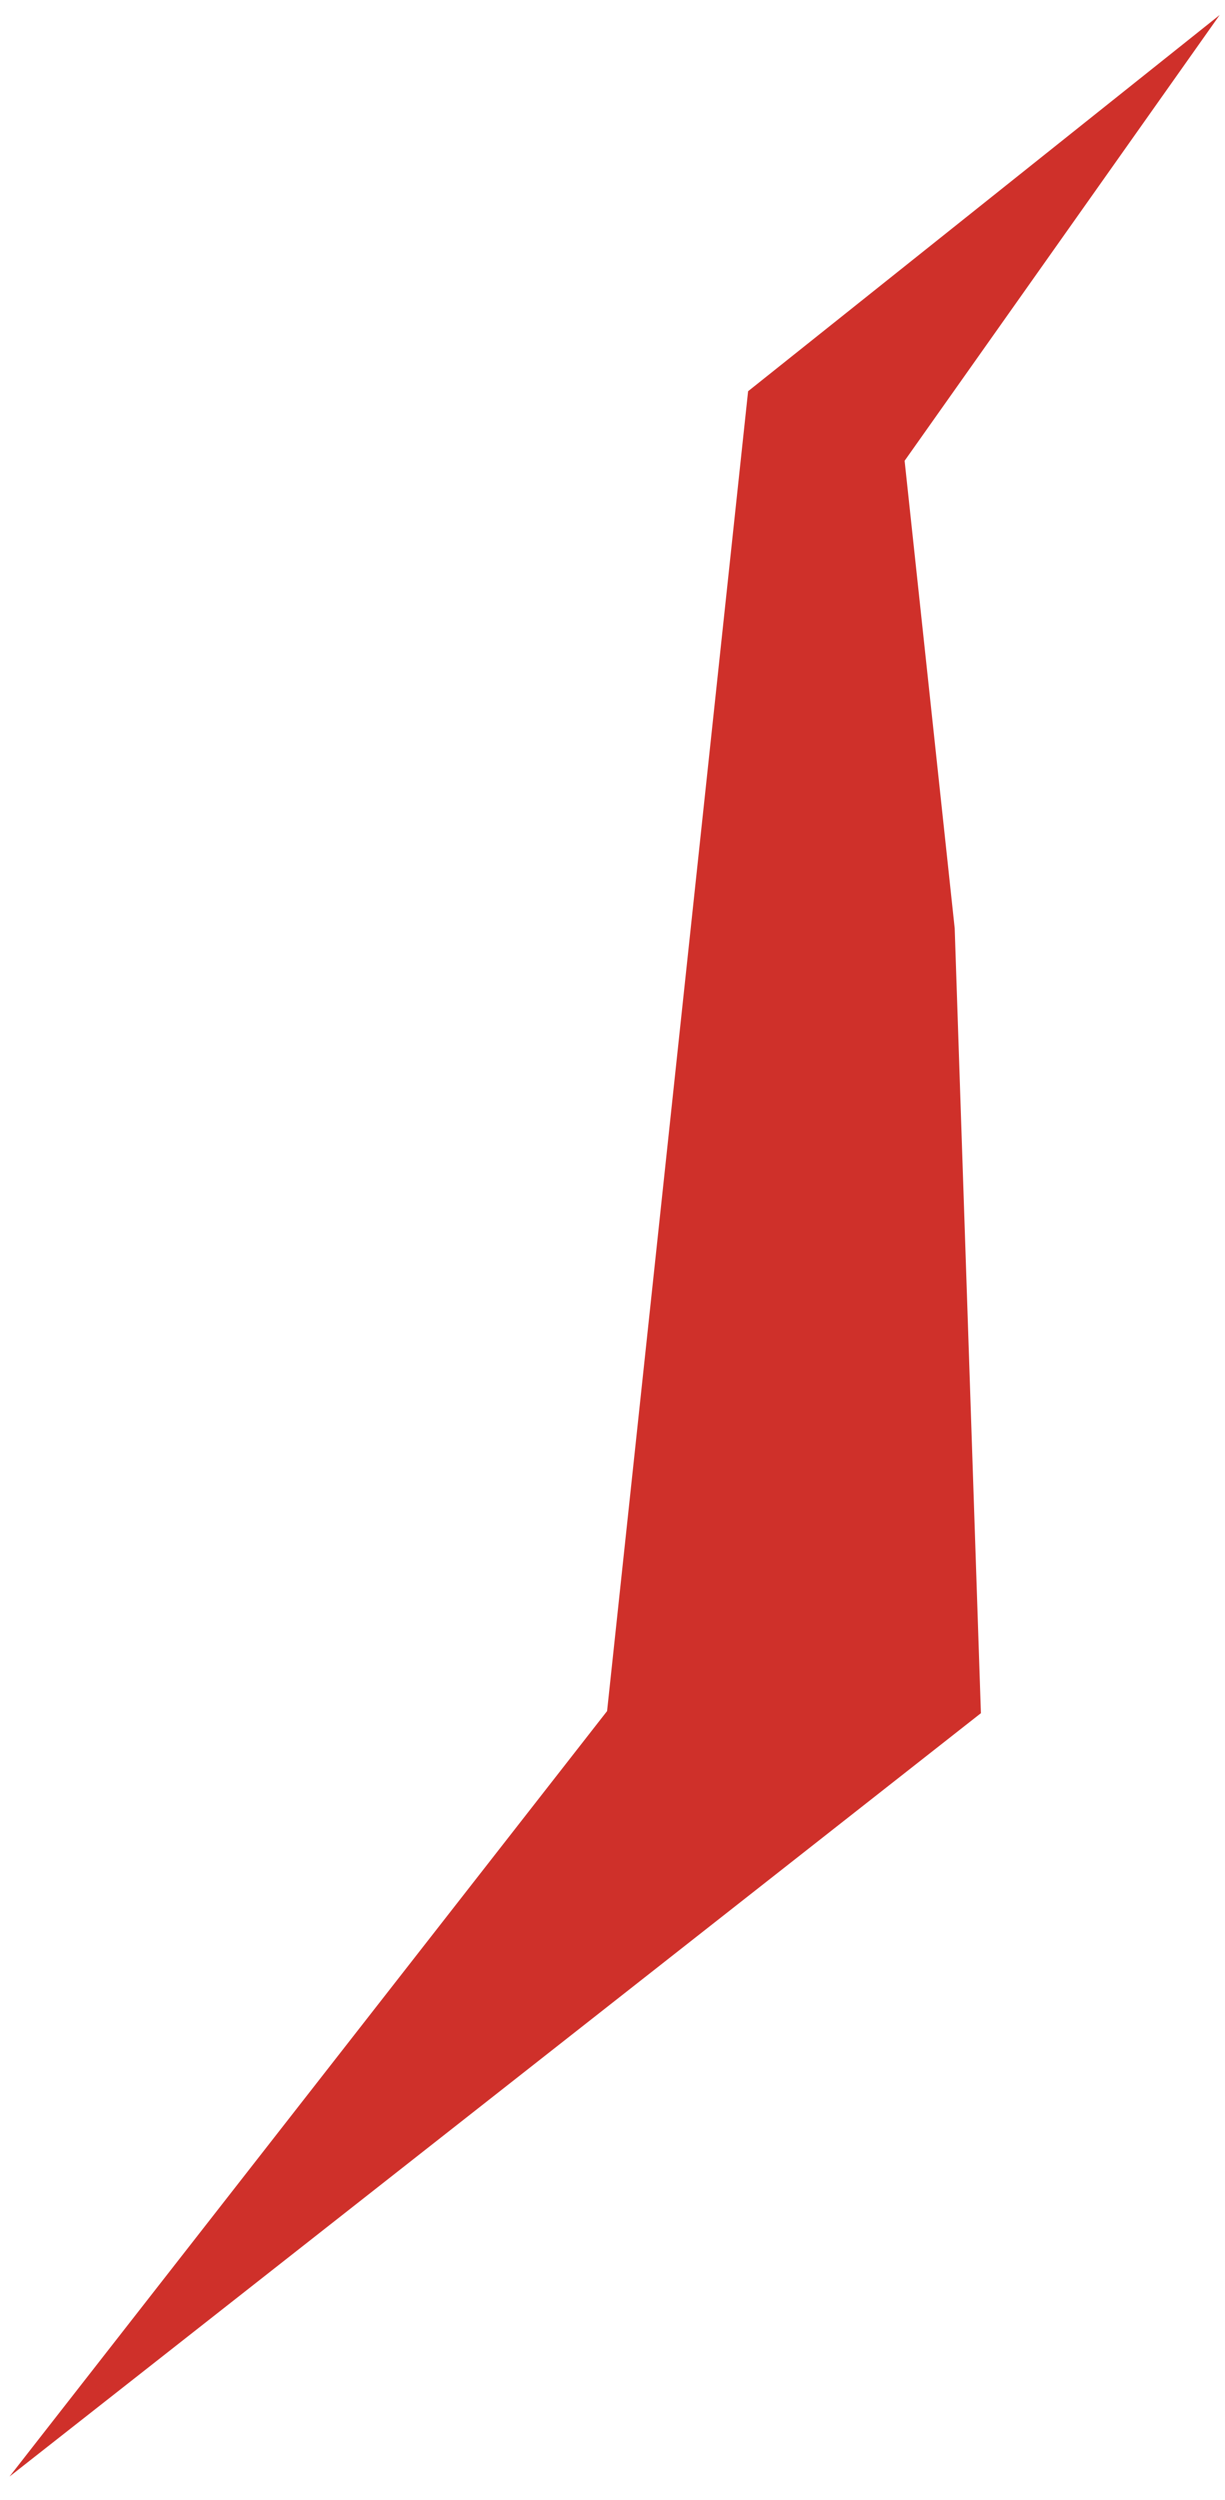 <?xml version="1.0" encoding="UTF-8"?> <svg xmlns="http://www.w3.org/2000/svg" width="50" height="102" viewBox="0 0 50 102" fill="none"> <path d="M24.779 69.812L30.535 15.962L49.783 0.611L36.923 18.8L38.967 37.873L40.037 69.898L0.388 101.044L24.779 69.812Z" fill="#CF302A"></path> </svg> 